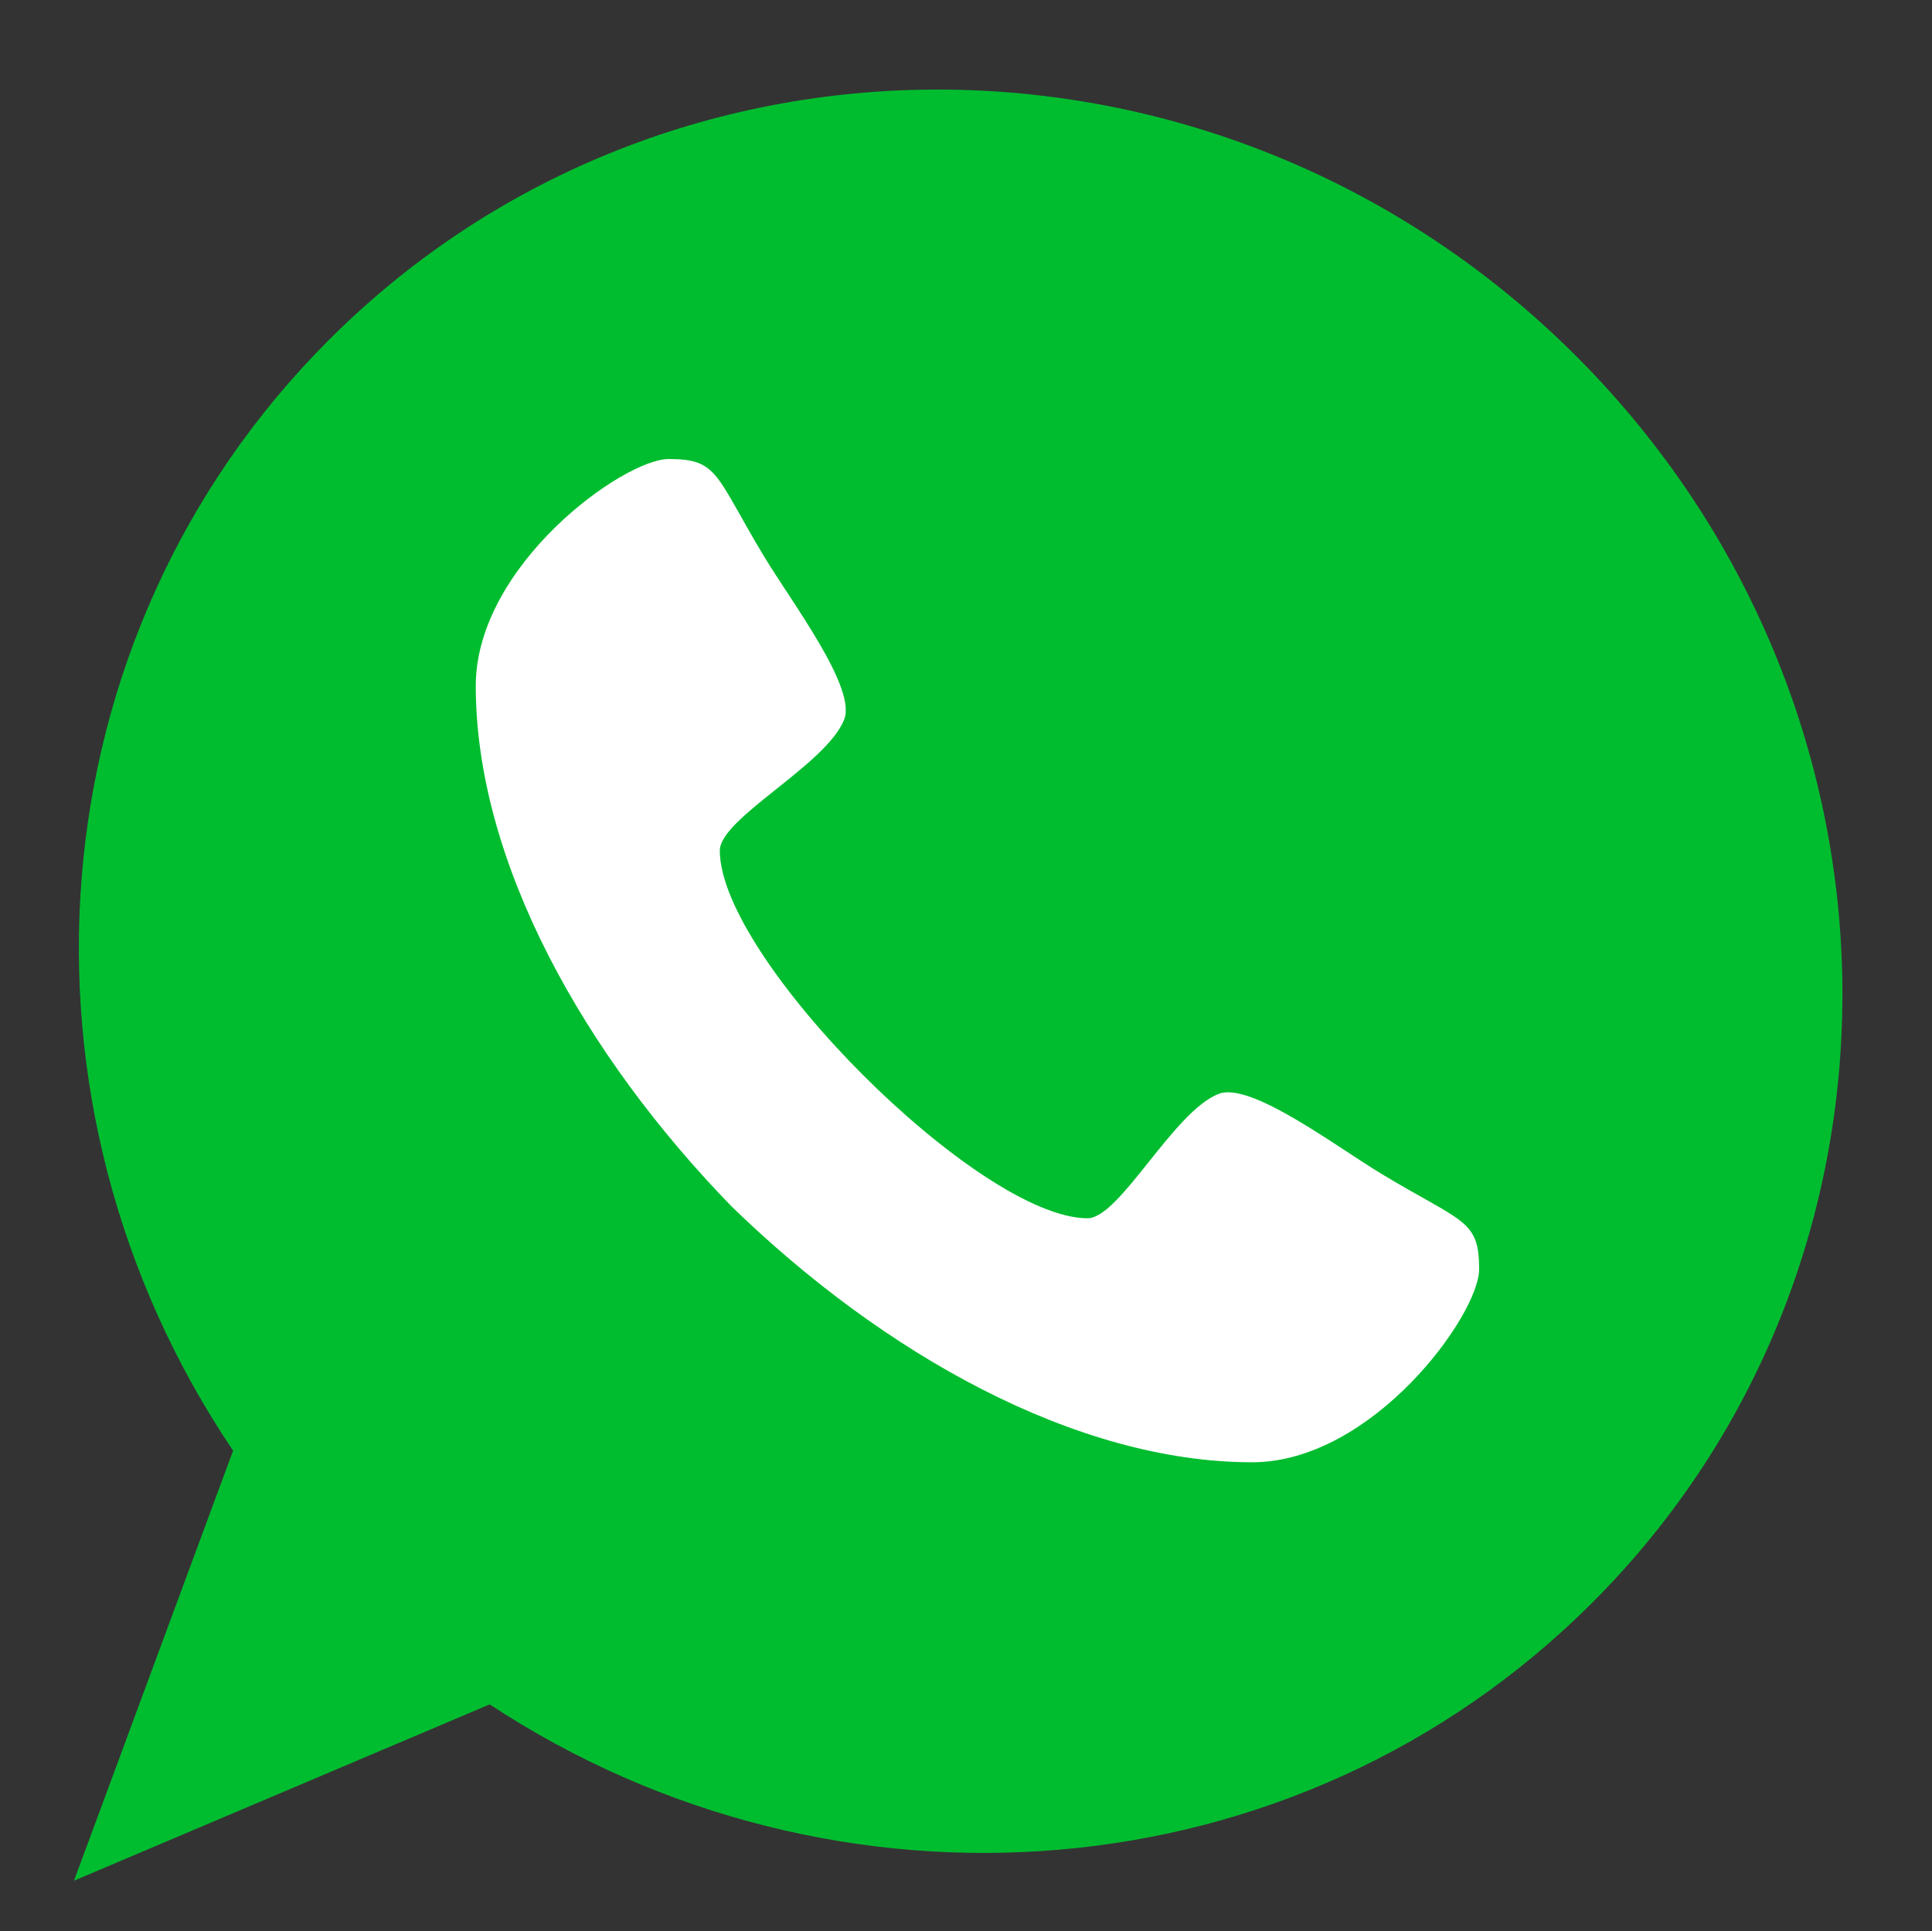 <?xml version="1.0" encoding="UTF-8" standalone="no"?><svg xmlns="http://www.w3.org/2000/svg" xmlns:xlink="http://www.w3.org/1999/xlink" fill="#000000" height="421.7" preserveAspectRatio="xMidYMid meet" version="1" viewBox="46.8 39.9 421.8 421.7" width="421.8" zoomAndPan="magnify"><rect x="46.8" y="39.9" width="421.8" height="421.7" fill="#333333" stroke="none"/><g><g><g id="change1_1"><path d="M390.88,117.619c-76.16-76.15-198.04-77.73-272.24-3.53 c-65.17,65.17-71.87,167.121-20.95,242.56l-34.73,93.891l90.75-38.49c75.26,49.57,176.07,42.44,240.7-22.189 C468.61,315.658,467.03,193.778,390.88,117.619z" fill="#00bd2f"/></g><g id="change2_1"><path d="M348.42,296.219c17.83,10.74,21.311,9.939,21.311,20.82 c0,9.939-23.25,42.129-49.561,42.15c-38.52-0.022-80.6-23.721-113.64-55.861c-32.14-33.039-55.84-75.12-55.86-113.64 c0-26.33,32.21-49.56,42.15-49.56c10.88,0,10.08,3.48,20.82,21.31c5.98,9.92,20.17,28.57,17.48,35.53 c-3.85,9.91-27.17,21.56-27.17,28.66c0.02,23.67,56.609,80.26,80.28,80.28c7.079-0.02,18.729-23.35,28.659-27.17 C319.85,276.049,338.5,290.238,348.42,296.219z" fill="#ffffff"/></g></g></g></svg>